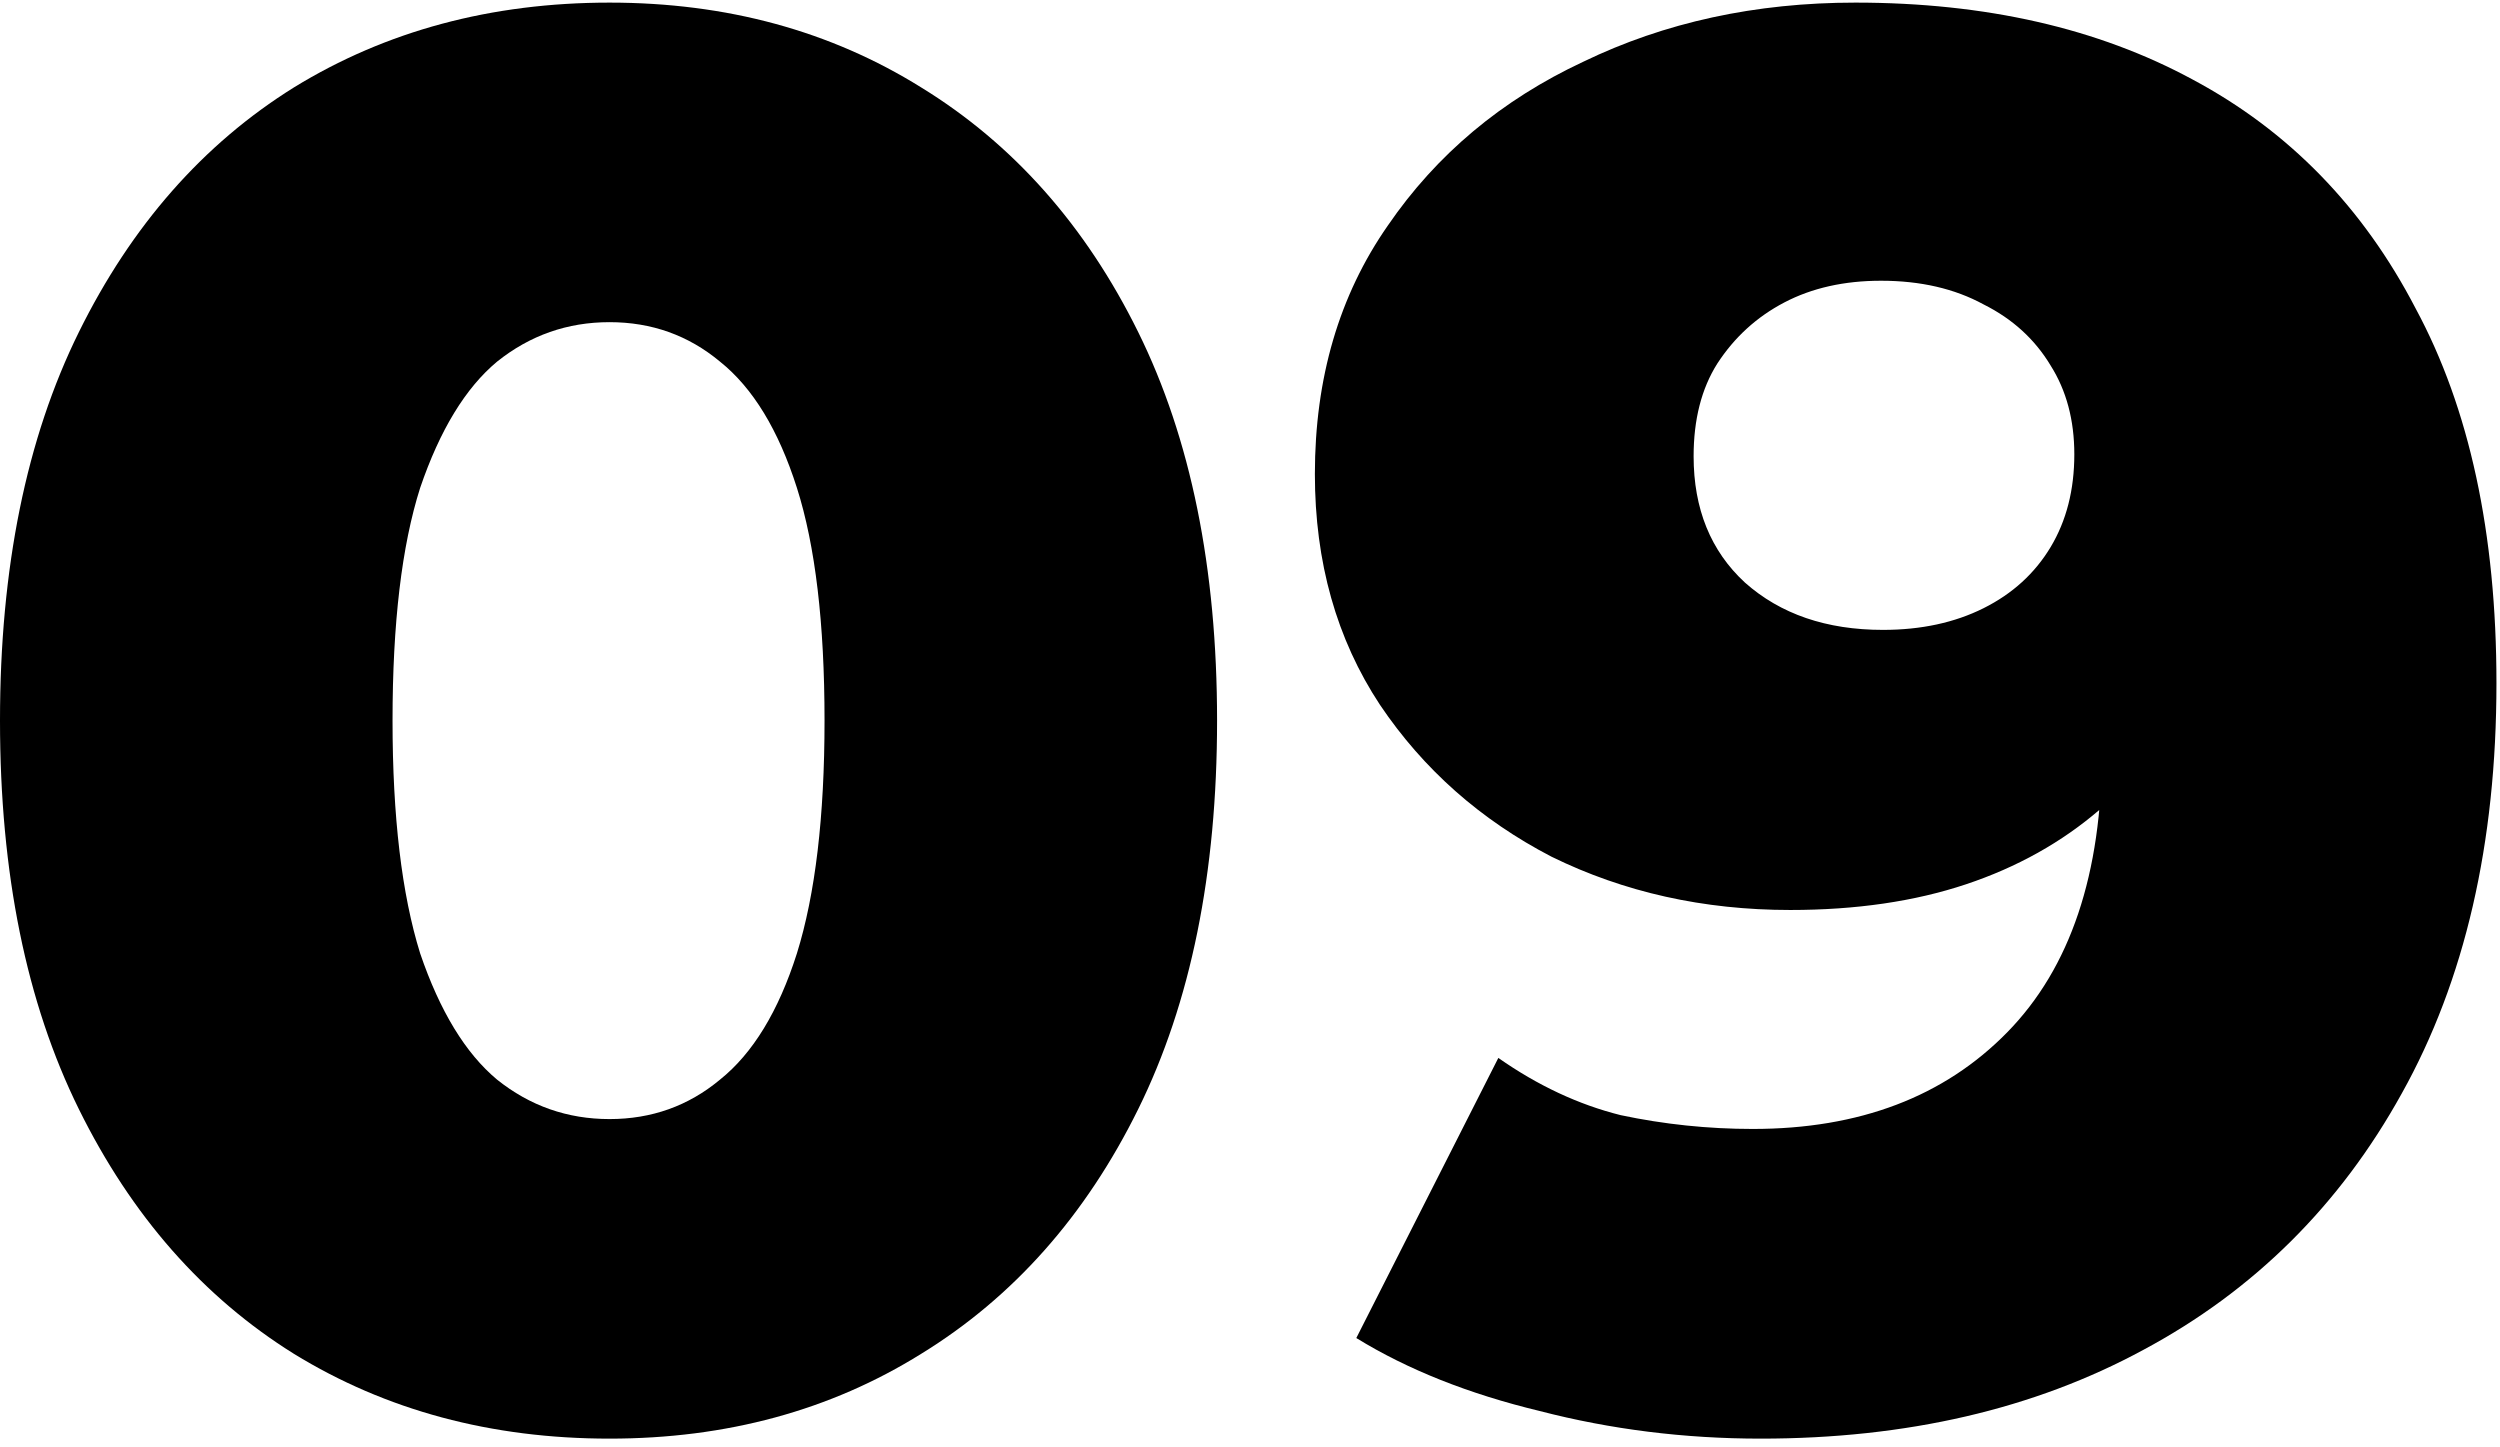<?xml version="1.0" encoding="UTF-8"?> <svg xmlns="http://www.w3.org/2000/svg" width="247" height="143" viewBox="0 0 247 143" fill="none"> <path d="M183.31 0.258C196.173 0.258 207.281 2.791 216.636 7.859C226.121 12.926 233.462 20.461 238.659 30.466C243.986 40.34 246.649 52.683 246.649 67.495C246.649 83.346 243.531 96.858 237.294 108.032C231.188 119.076 222.678 127.521 211.764 133.367C200.98 139.214 188.377 142.137 173.955 142.137C166.419 142.137 159.144 141.228 152.128 139.409C145.112 137.72 139.07 135.316 134.003 132.198L148.035 104.524C151.933 107.252 155.96 109.136 160.118 110.176C164.406 111.085 168.758 111.54 173.176 111.54C183.7 111.54 192.08 108.357 198.316 101.99C204.553 95.624 207.671 86.334 207.671 74.121C207.671 71.912 207.671 69.638 207.671 67.3C207.671 64.831 207.476 62.363 207.086 59.894L216.636 67.885C214.297 72.692 211.244 76.719 207.476 79.968C203.708 83.216 199.291 85.684 194.224 87.374C189.157 89.062 183.375 89.907 176.879 89.907C168.303 89.907 160.443 88.153 153.297 84.645C146.281 81.007 140.629 76.005 136.342 69.638C132.054 63.142 129.91 55.541 129.91 46.836C129.91 37.352 132.314 29.166 137.121 22.28C141.928 15.264 148.36 9.872 156.415 6.105C164.471 2.207 173.436 0.258 183.31 0.258ZM185.843 27.737C182.206 27.737 179.022 28.452 176.294 29.881C173.565 31.31 171.357 33.324 169.668 35.923C168.109 38.391 167.329 41.444 167.329 45.082C167.329 50.279 169.018 54.437 172.396 57.555C175.904 60.674 180.452 62.233 186.038 62.233C189.806 62.233 193.119 61.518 195.978 60.089C198.836 58.66 201.045 56.646 202.604 54.047C204.163 51.449 204.943 48.396 204.943 44.888C204.943 41.51 204.163 38.586 202.604 36.117C201.045 33.519 198.836 31.505 195.978 30.076C193.119 28.517 189.741 27.737 185.843 27.737Z" fill="black"></path> <path d="M60.221 142.137C48.528 142.137 38.133 139.344 29.039 133.757C20.074 128.17 12.993 120.115 7.796 109.591C2.599 99.067 0 86.269 0 71.198C0 56.126 2.599 43.328 7.796 32.804C12.993 22.28 20.074 14.225 29.039 8.638C38.133 3.051 48.528 0.258 60.221 0.258C71.784 0.258 82.049 3.051 91.013 8.638C100.108 14.225 107.254 22.28 112.451 32.804C117.648 43.328 120.247 56.126 120.247 71.198C120.247 86.269 117.648 99.067 112.451 109.591C107.254 120.115 100.108 128.17 91.013 133.757C82.049 139.344 71.784 142.137 60.221 142.137ZM60.221 110.565C64.379 110.565 68.016 109.266 71.135 106.668C74.383 104.069 76.916 99.911 78.735 94.195C80.554 88.348 81.464 80.682 81.464 71.198C81.464 61.583 80.554 53.917 78.735 48.201C76.916 42.484 74.383 38.326 71.135 35.728C68.016 33.129 64.379 31.83 60.221 31.83C56.063 31.83 52.36 33.129 49.112 35.728C45.994 38.326 43.46 42.484 41.511 48.201C39.693 53.917 38.783 61.583 38.783 71.198C38.783 80.682 39.693 88.348 41.511 94.195C43.46 99.911 45.994 104.069 49.112 106.668C52.36 109.266 56.063 110.565 60.221 110.565Z" fill="black"></path> </svg> 